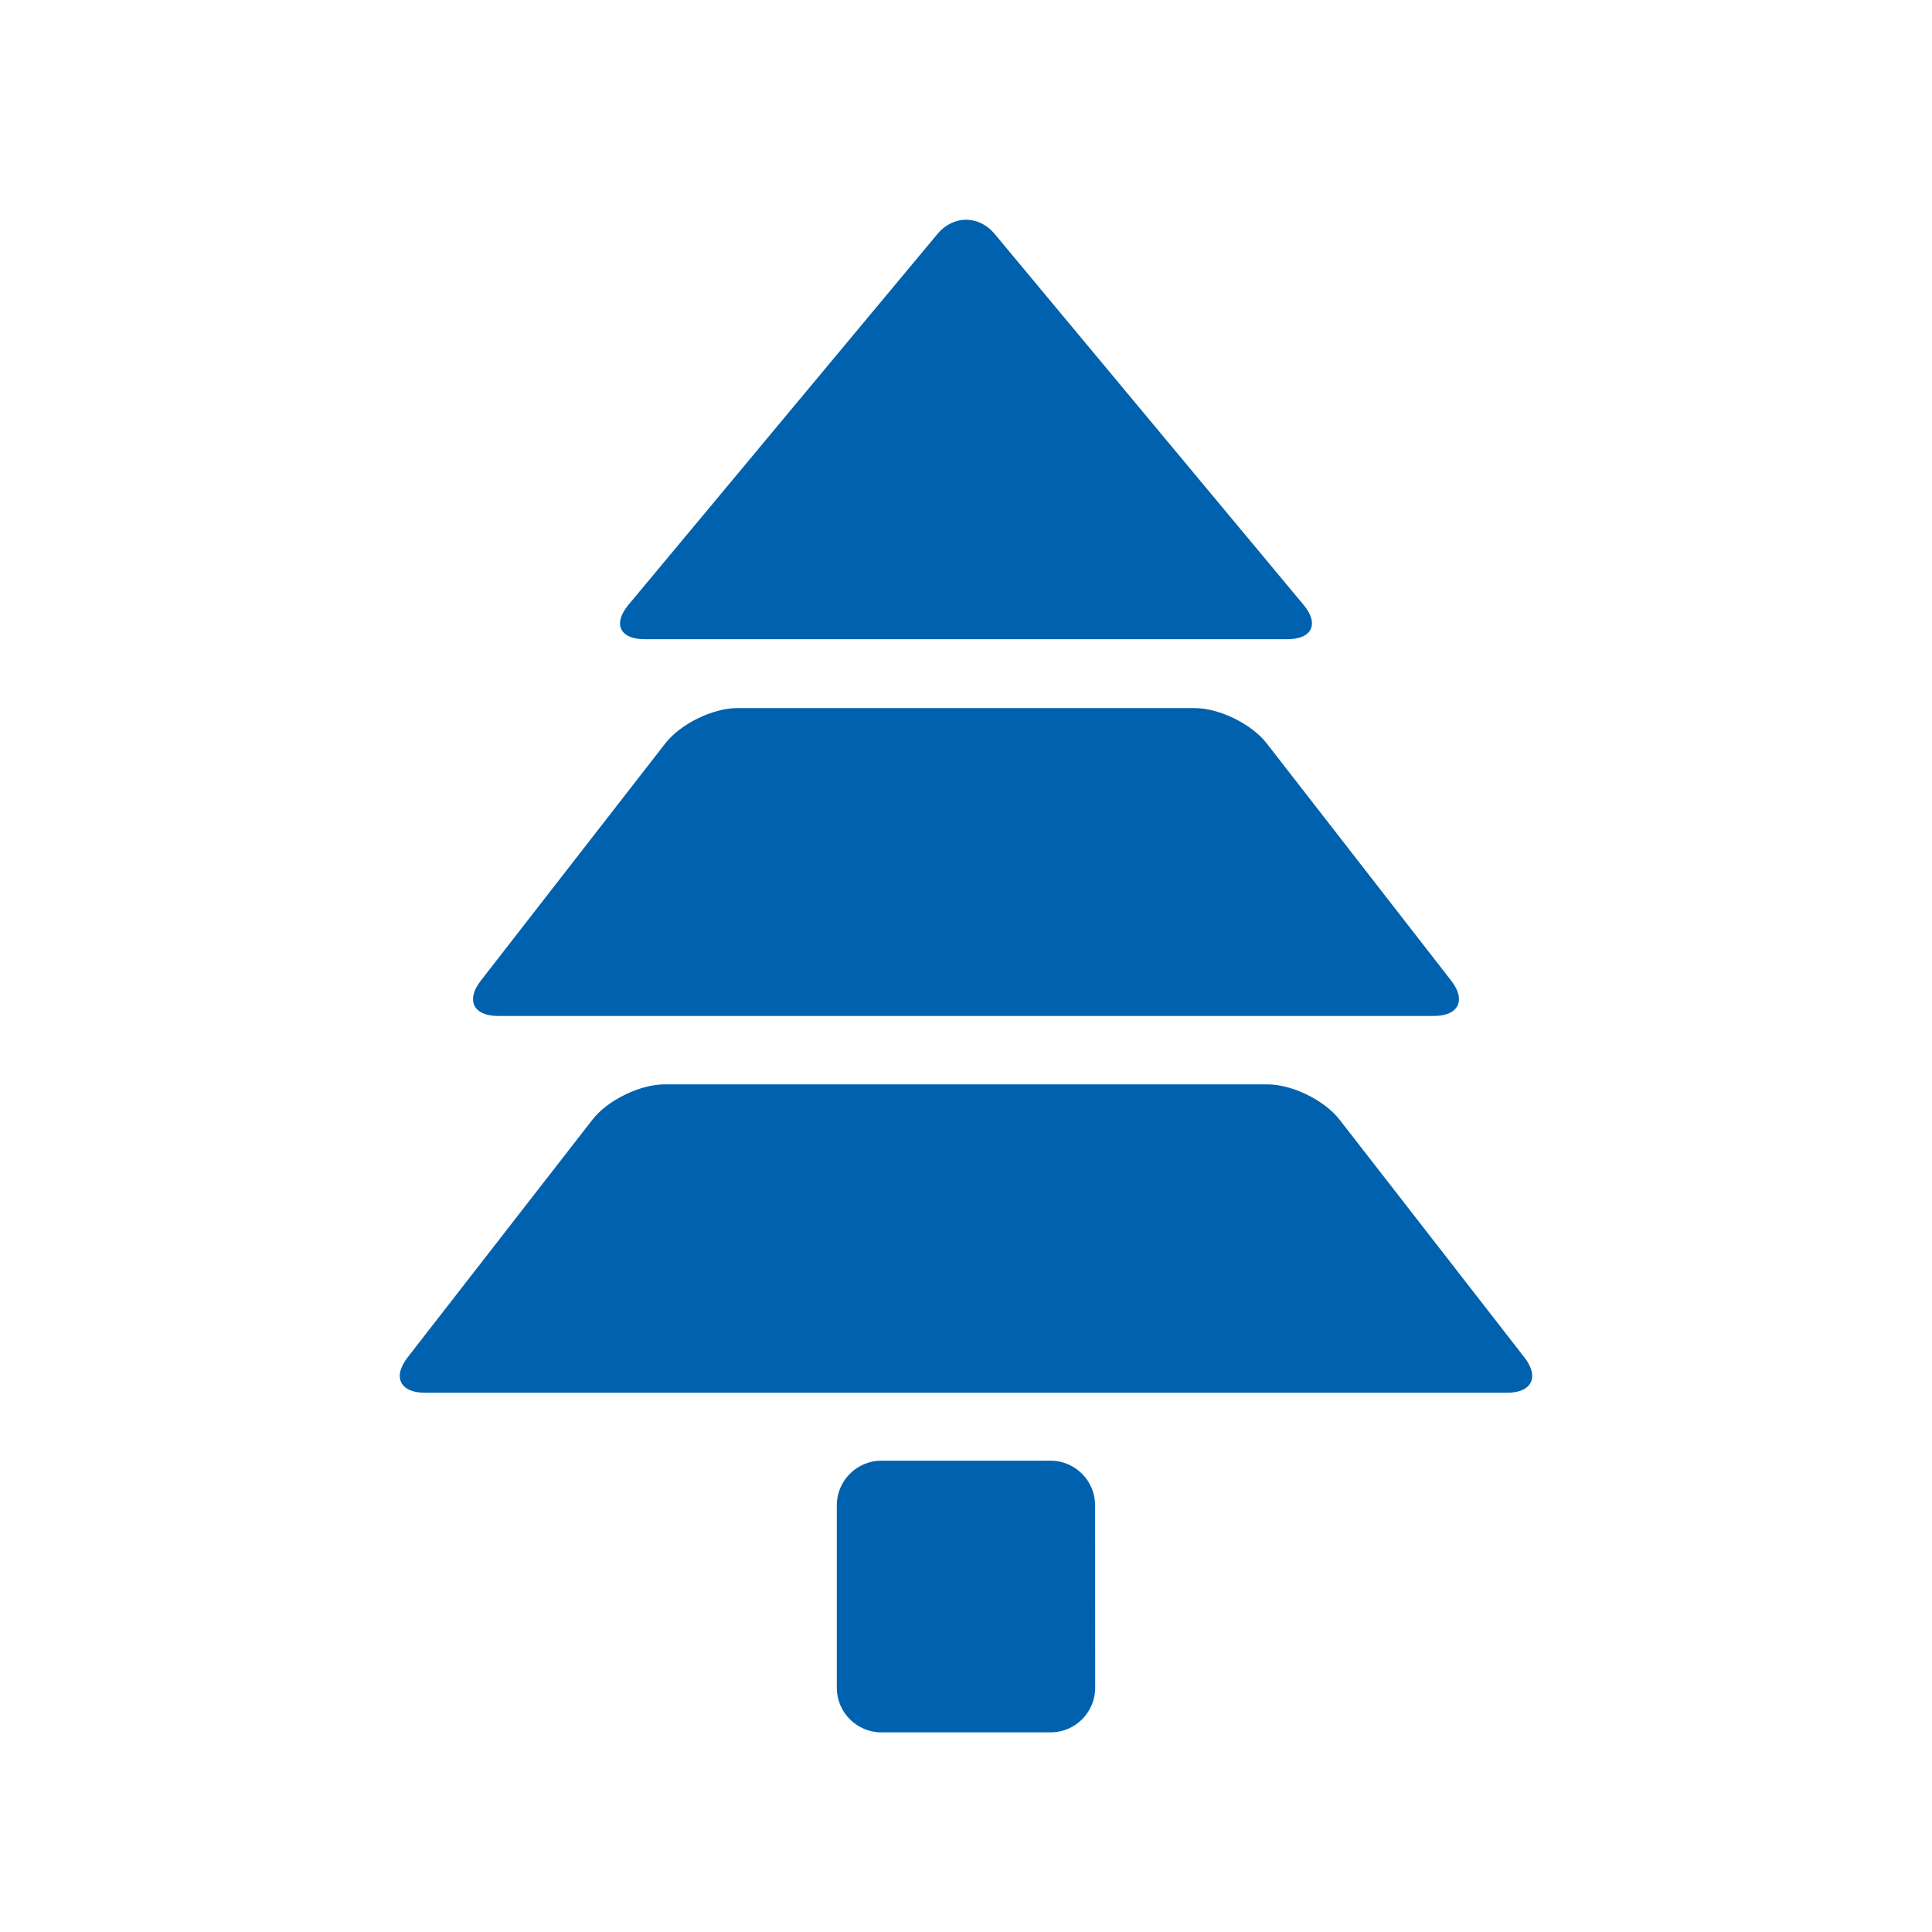 <?xml version="1.0" encoding="utf-8"?>
<!-- Generator: Adobe Illustrator 23.1.0, SVG Export Plug-In . SVG Version: 6.00 Build 0)  -->
<svg version="1.1" xmlns="http://www.w3.org/2000/svg" xmlns:xlink="http://www.w3.org/1999/xlink" x="0px" y="0px"
	 viewBox="0 0 481.89 481.89" style="enable-background:new 0 0 481.89 481.89;" xml:space="preserve">
<style type="text/css">
	.st0{fill:#0062AE;}
	.st1{fill:#FFFFFF;}
	.st2{fill:none;}
	.st3{fill:#940E07;}
	.st4{fill-rule:evenodd;clip-rule:evenodd;fill:#0062AE;}
	.st5{fill-rule:evenodd;clip-rule:evenodd;fill:#FFFFFF;}
	.st6{display:none;}
</style>
<g id="Ebene_5">
</g>
<g id="Blauer_Hintergrund">
</g>
<g id="Icons">
	<g>
		<path class="st4" d="M262.038,364.329h-42.207c-6.112,0-11.113,5.001-11.113,11.113v45.545c0,6.112,5.001,11.113,11.113,11.113
			h42.228c6.112,0,11.111-5.001,11.109-11.113l-0.014-45.545C273.152,369.33,268.15,364.329,262.038,364.329z"/>
		<path class="st4" d="M380.256,338.611L334.1,279.245c-3.752-4.825-11.822-8.773-17.934-8.773H165.724
			c-6.112,0-14.182,3.948-17.934,8.773l-46.156,59.366c-3.752,4.825-1.82,8.773,4.292,8.773h270.039
			C382.076,347.384,384.008,343.436,380.256,338.611z"/>
		<path class="st4" d="M160.725,159.43h160.439c6.112,0,7.913-3.843,4.001-8.539l-77.091-92.562
			c-3.912-4.697-10.313-4.697-14.226-0.001l-77.124,92.564C152.813,155.588,154.613,159.43,160.725,159.43z"/>
		<path class="st4" d="M124.192,253.407h233.506c6.112,0,8.043-3.948,4.292-8.773l-46.063-59.246
			c-3.751-4.825-11.822-8.773-17.934-8.773H183.898c-6.112,0-14.182,3.948-17.934,8.773L119.9,244.634
			C116.149,249.459,118.08,253.407,124.192,253.407z"/>
	</g>
</g>
<g id="Hilfslinien" class="st6">
</g>
<g id="Blaue_Umrandung">
</g>
</svg>
